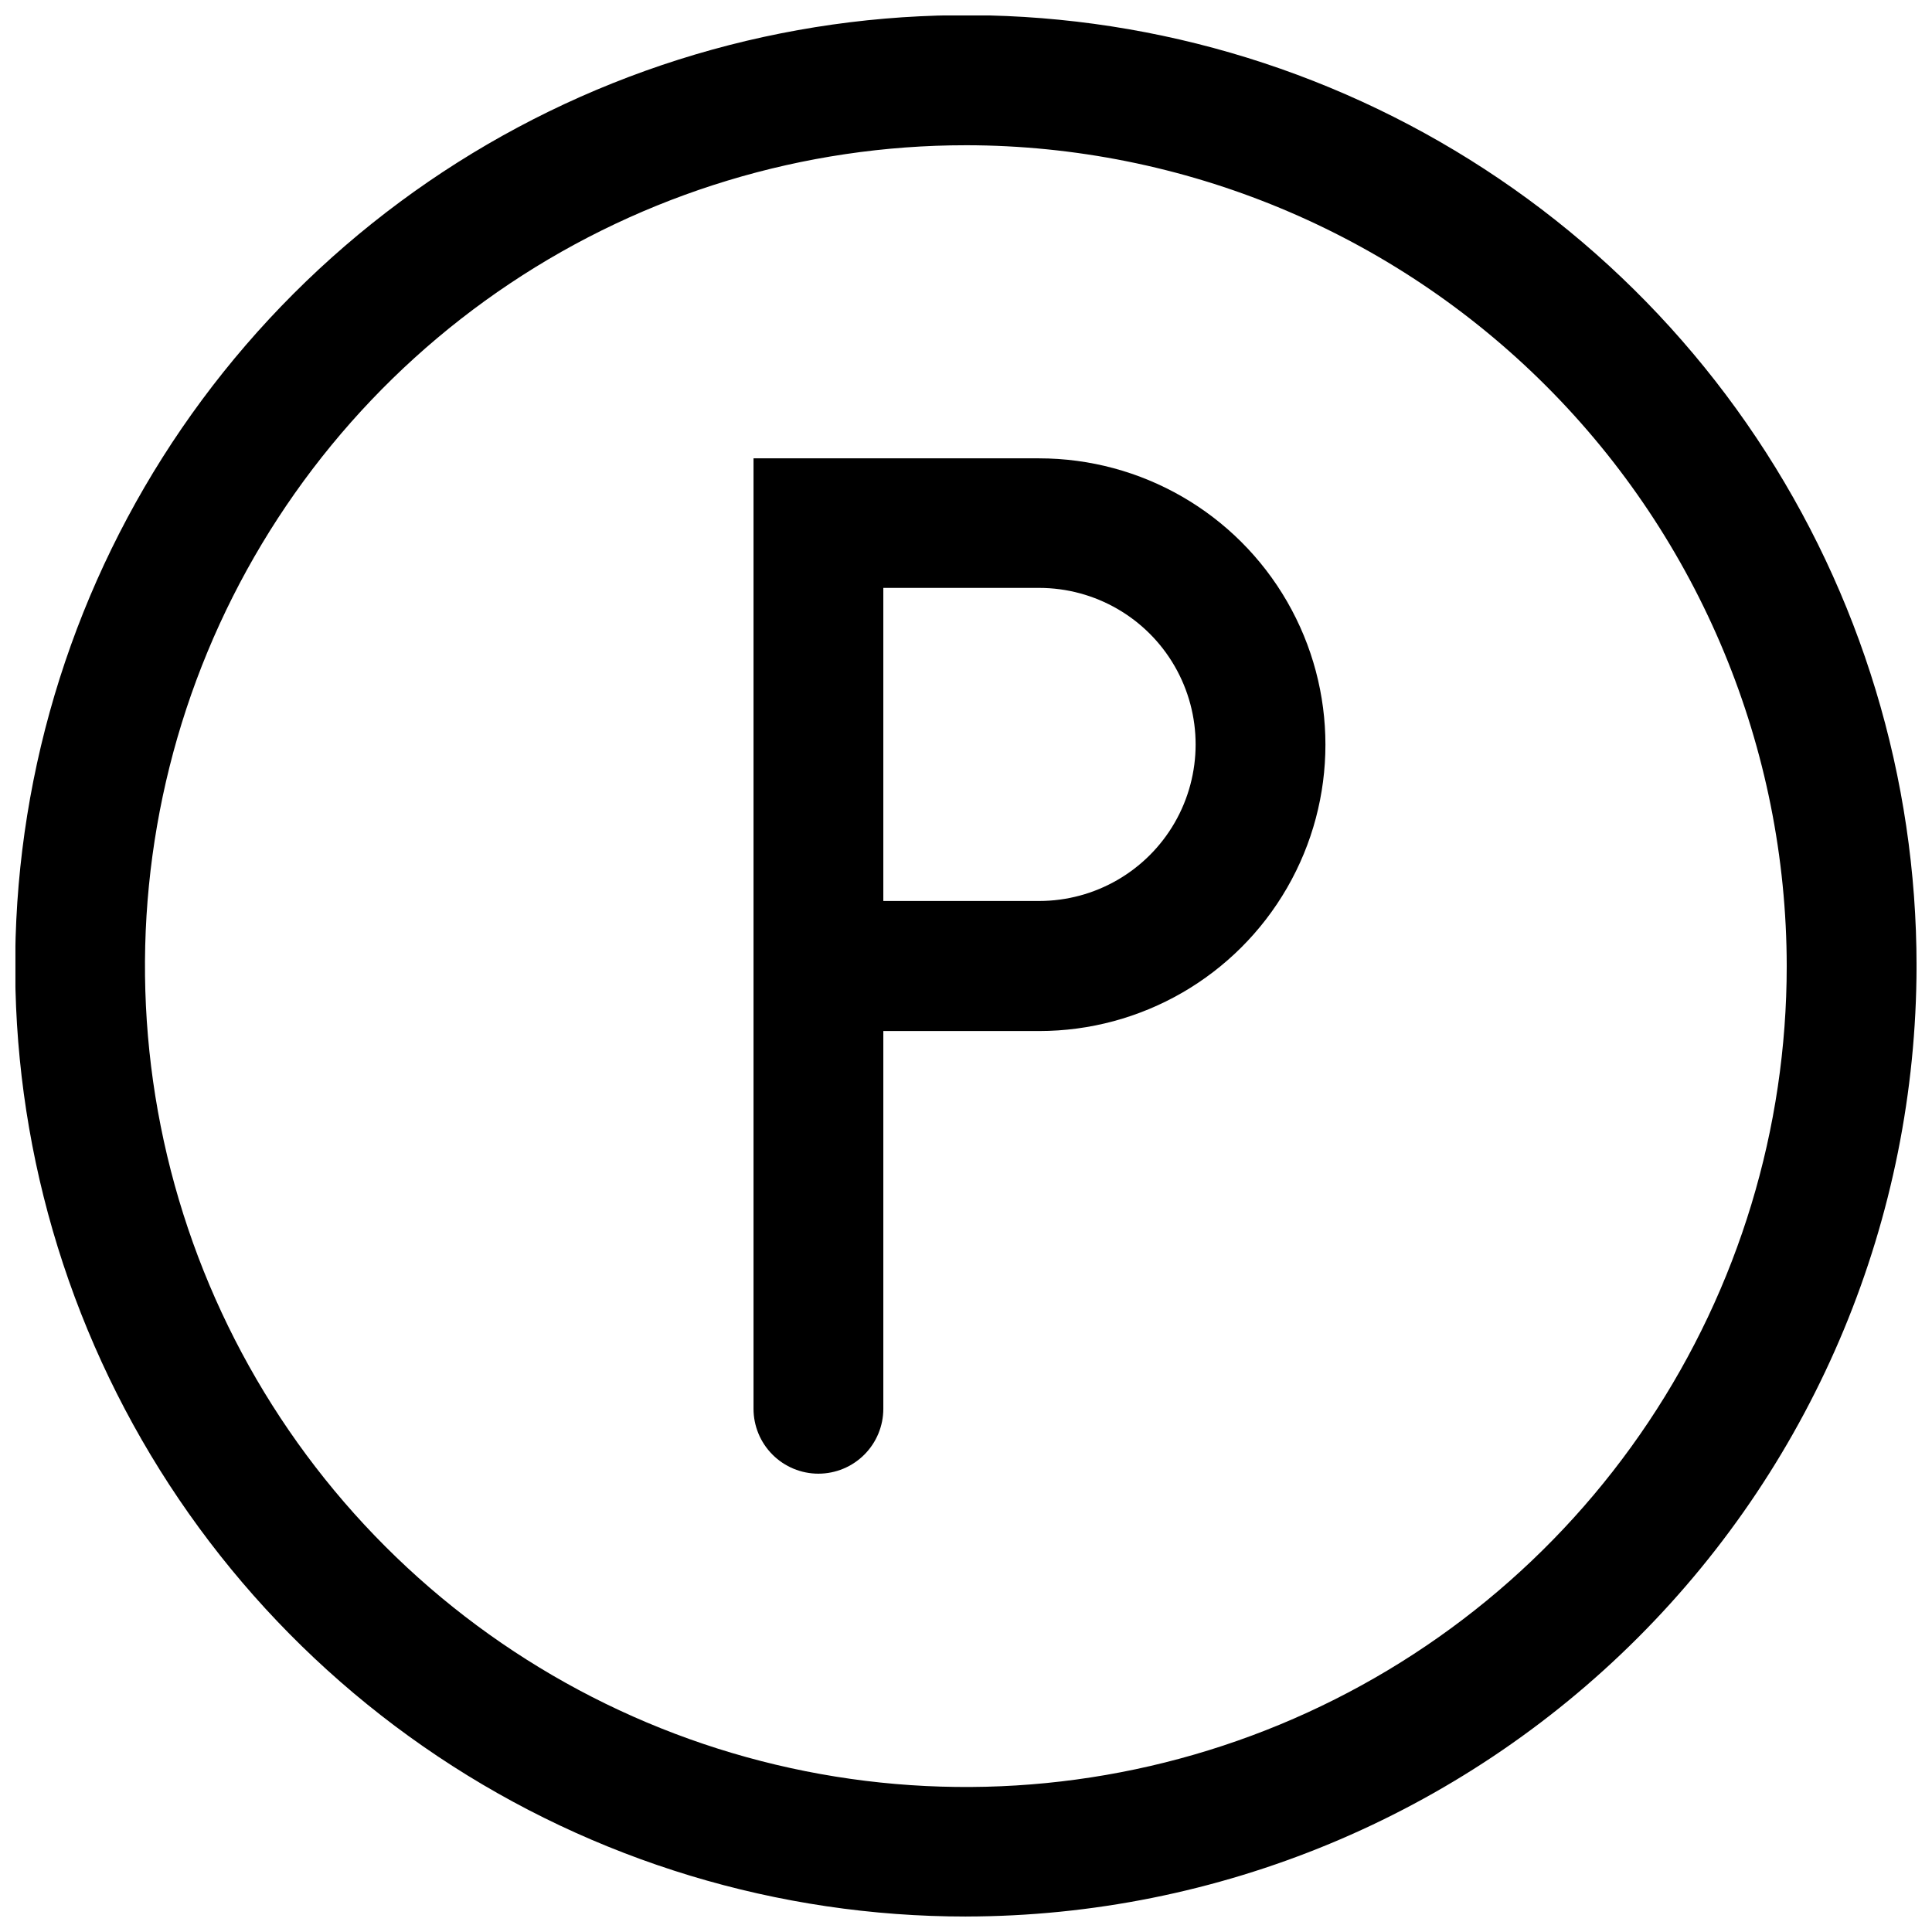 <?xml version="1.0" encoding="UTF-8"?>
<!-- Uploaded to: SVG Repo, www.svgrepo.com, Generator: SVG Repo Mixer Tools -->
<svg width="800px" height="800px" version="1.1" viewBox="144 144 512 512" xmlns="http://www.w3.org/2000/svg">
 <defs>
  <clipPath id="a">
   <path d="m148.09 148.09h503.81v503.81h-503.81z"/>
  </clipPath>
 </defs>
 <g clip-path="url(#a)">
  <path d="m400.03 651.9c-49.832 0.016-98.551-14.75-139.99-42.43-41.445-27.68-73.746-67.023-92.824-113.06-19.078-46.039-24.07-96.703-14.352-145.58 9.719-48.879 33.715-93.777 68.953-129.02 35.238-35.238 80.137-59.234 129.02-68.953 48.875-9.719 99.539-4.727 145.58 14.352 46.039 19.078 85.383 51.379 113.06 92.824 27.68 41.441 42.445 90.16 42.43 139.99-0.09 66.773-26.656 130.79-73.871 178s-111.23 73.781-178 73.871zm0-469.41c-43.027-0.012-85.094 12.734-120.88 36.629-35.785 23.895-63.676 57.867-80.152 97.613-16.477 39.75-20.793 83.492-12.41 125.7 8.387 42.203 29.102 80.973 59.523 111.4 30.418 30.43 69.18 51.156 111.38 59.555 42.199 8.402 85.941 4.098 125.7-12.367 39.758-16.461 73.734-44.344 97.641-80.121 23.906-35.773 36.668-77.836 36.668-120.87-0.055-57.664-22.98-112.95-63.75-153.74-40.773-40.781-96.055-63.727-153.72-63.801z"/>
 </g>
 <path d="m360.89 534.54c-4.562 0-8.938-1.812-12.16-5.039-3.227-3.227-5.039-7.602-5.039-12.164v-251.87h75.68-0.004c27.113 0 52.164 14.461 65.719 37.941 13.555 23.477 13.555 52.406 0 75.883-13.555 23.48-38.605 37.945-65.719 37.945h-41.277v100.1c0 4.562-1.812 8.938-5.039 12.164-3.223 3.227-7.598 5.039-12.16 5.039zm17.199-151.77h41.277c14.824 0 28.52-7.906 35.93-20.742 7.41-12.836 7.41-28.652 0-41.488-7.41-12.836-21.105-20.742-35.93-20.742h-41.277z"/>
</svg>